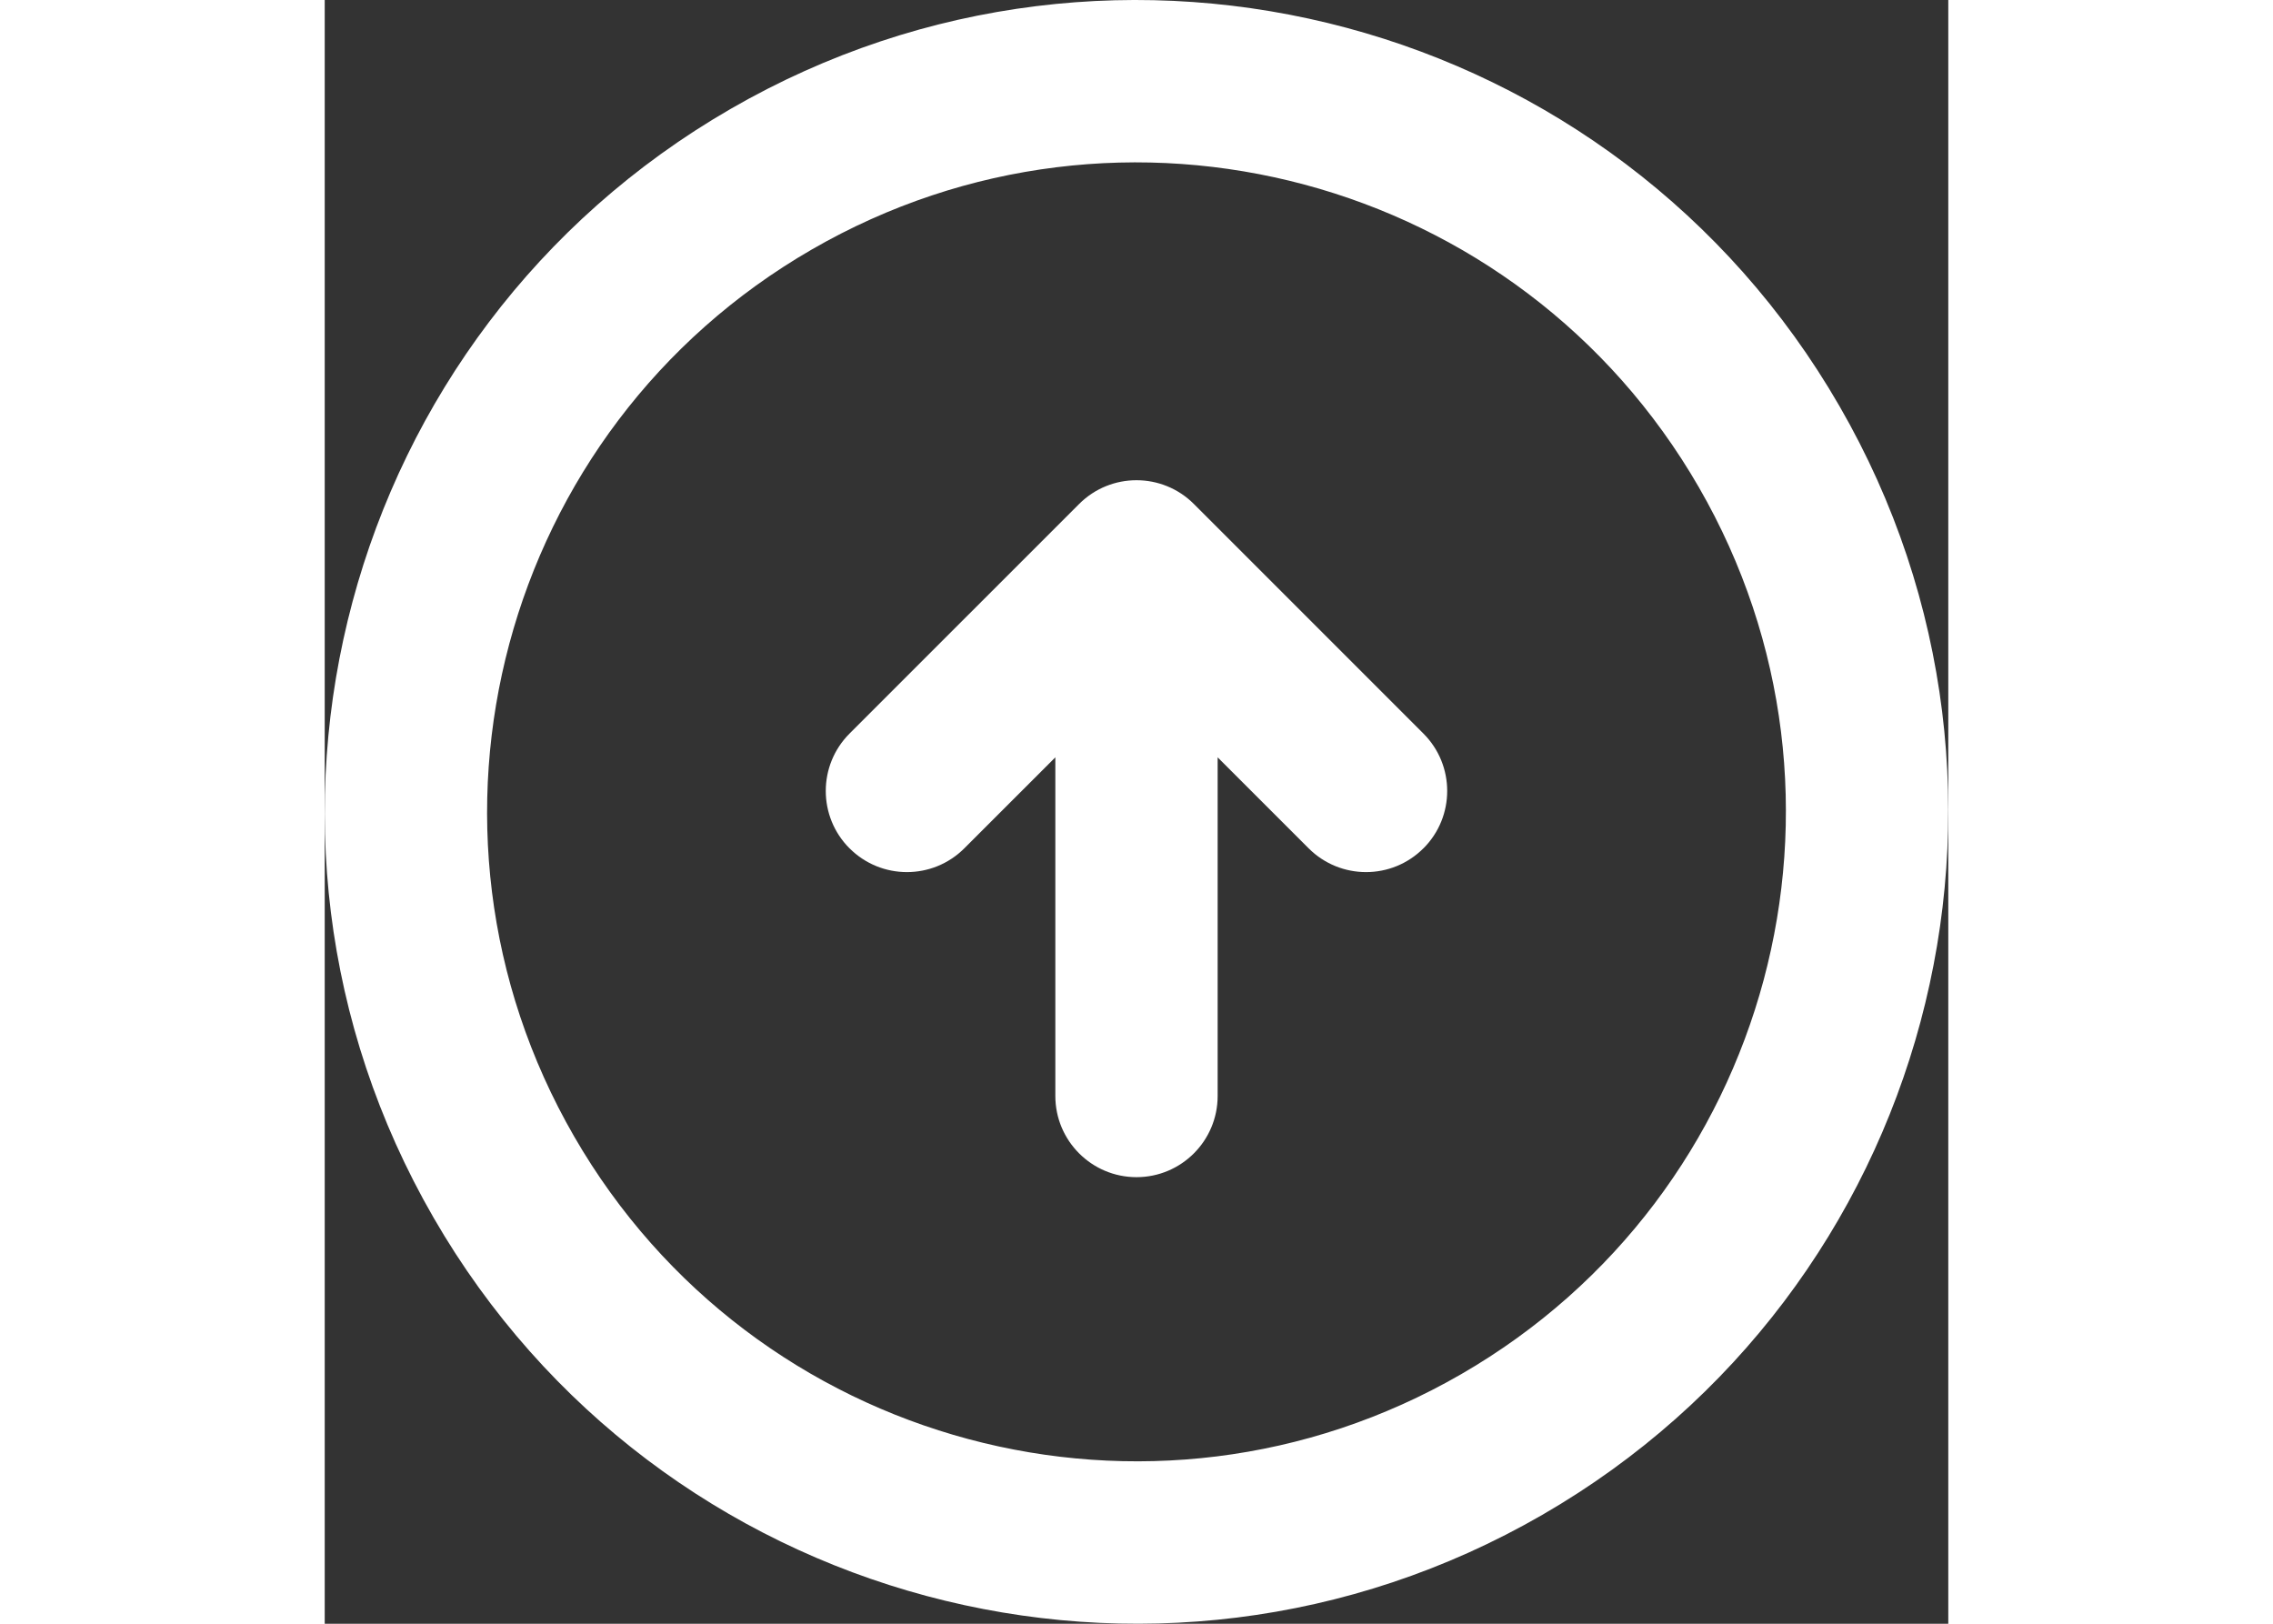 <?xml version="1.0" encoding="iso-8859-1"?>
<!-- Generator: Adobe Illustrator 16.0.0, SVG Export Plug-In . SVG Version: 6.00 Build 0)  -->
<!DOCTYPE svg PUBLIC "-//W3C//DTD SVG 1.1//EN" "http://www.w3.org/Graphics/SVG/1.1/DTD/svg11.dtd">
<svg xmlns="http://www.w3.org/2000/svg" xmlns:xlink="http://www.w3.org/1999/xlink" version="1.1" id="Capa_1" x="0px" y="0px" width="28px" height="20px" viewBox="0 0 314.069 314.069" style="enable-background:new 0 0 314.069 314.069;" xml:space="preserve">
<rect x="0" y="0" width="314.069" height="314.069" fill="#333333" stroke="none"/>
<g>
	<g id="_x34_95._Up">
		<g>
			<path d="M168.133,97.482c-6.126-6.127-16.072-6.127-22.197,0h-0.008c-0.016,0.016-0.024,0.032-0.032,0.04l-44.369,44.364     c-6.133,6.129-6.133,16.08,0,22.208v-0.009c6.129,6.132,16.068,6.132,22.201,0l17.607-17.598v65.503     c0,8.664,7.033,15.701,15.701,15.701c8.668,0,15.696-7.037,15.696-15.701v-65.503l17.602,17.598     c6.135,6.132,16.077,6.132,22.201,0v0.009c6.135-6.128,6.135-16.078,0-22.208L168.133,97.482z M293.004,78.525     C249.648,3.436,153.62-22.295,78.531,21.061C3.436,64.411-22.296,160.443,21.068,235.542     c43.35,75.087,139.375,100.822,214.465,57.467C310.629,249.648,336.365,153.621,293.004,78.525z M219.836,265.802     c-60.075,34.685-136.894,14.114-171.576-45.969C13.57,159.762,34.163,82.936,94.232,48.253     c60.071-34.683,136.894-14.099,171.578,45.979C300.495,154.308,279.908,231.118,219.836,265.802z" fill="#FFFFFF"/>
		</g>
	</g>
</g>
<g>
</g>
<g>
</g>
<g>
</g>
<g>
</g>
<g>
</g>
<g>
</g>
<g>
</g>
<g>
</g>
<g>
</g>
<g>
</g>
<g>
</g>
<g>
</g>
<g>
</g>
<g>
</g>
<g>
</g>
</svg>
